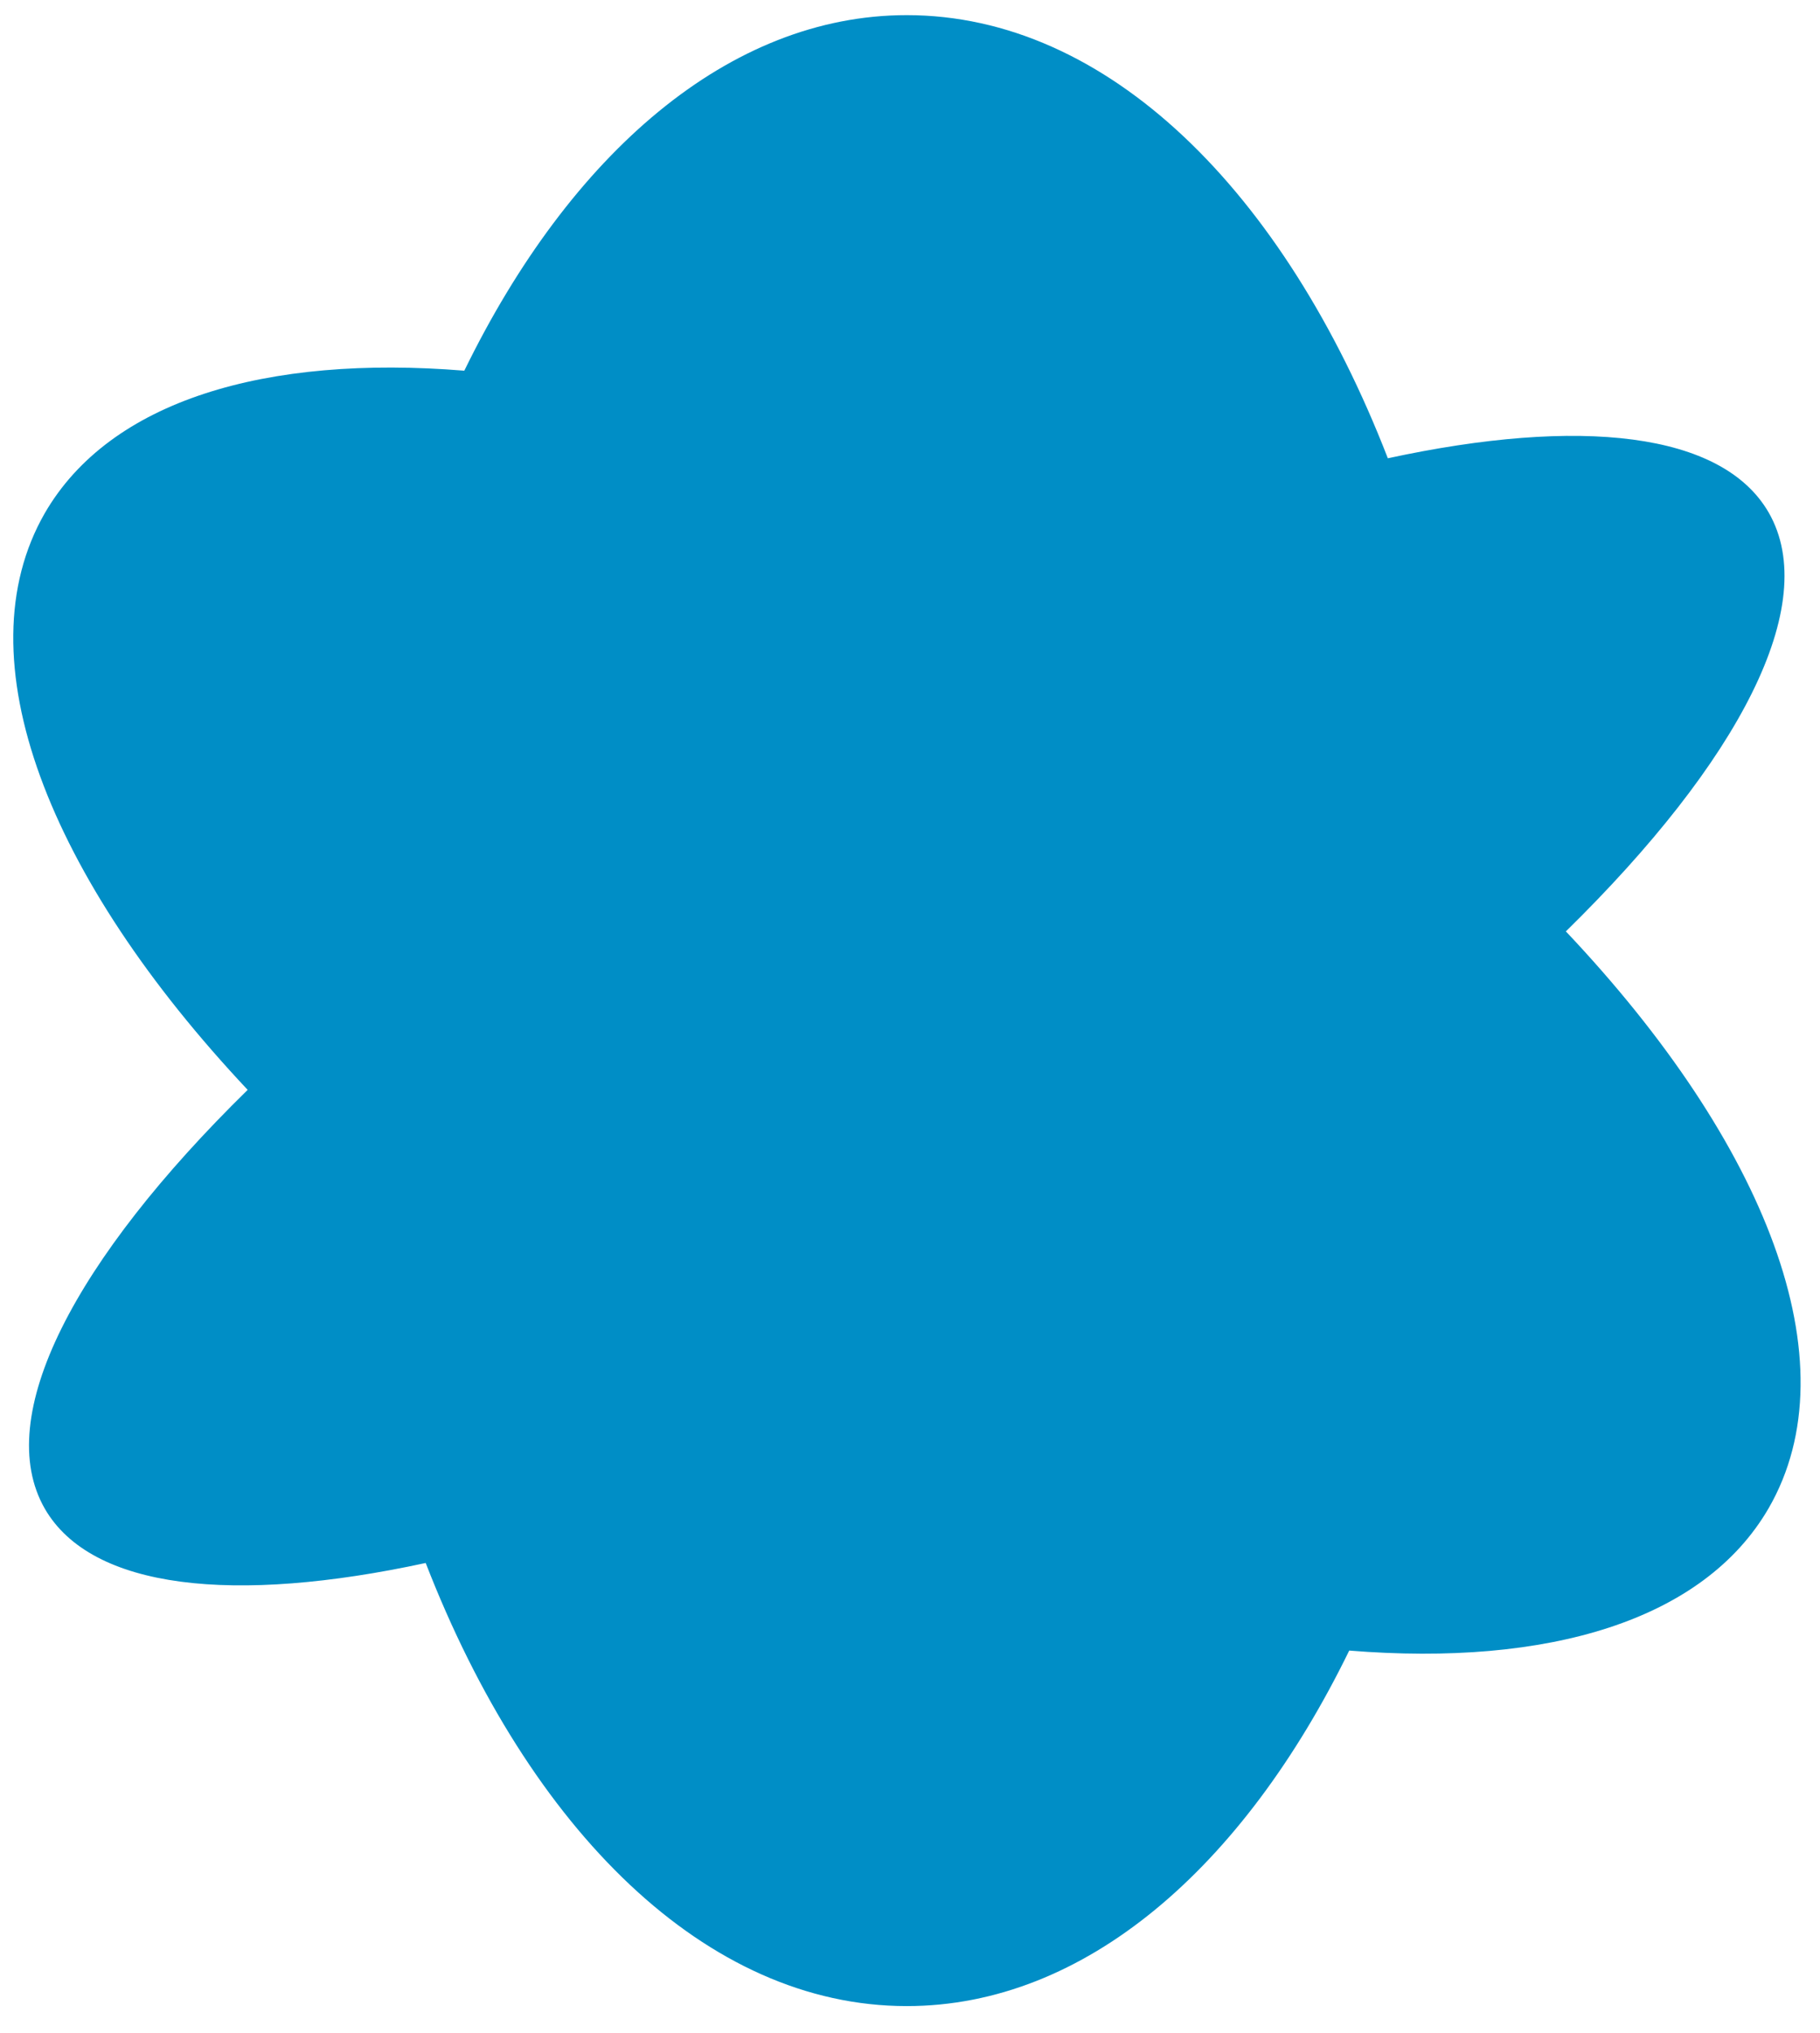 <?xml version="1.0" encoding="UTF-8"?> <svg xmlns="http://www.w3.org/2000/svg" width="60" height="67" viewBox="0 0 60 67" fill="none"><path d="M51.622 30.699C57.32 25.115 60.055 19.93 58.307 16.891C56.769 14.232 52.078 13.738 45.753 15.105C42.334 6.292 36.503 0.499 29.893 0.499C24.044 0.499 18.801 5.058 15.307 12.218C8.754 11.686 3.626 13.206 1.479 16.91C-1.275 21.696 1.593 28.932 8.165 35.922C2.467 41.506 -0.268 46.691 1.479 49.73C3.018 52.389 7.709 52.883 14.034 51.516C17.453 60.328 23.284 66.121 29.893 66.121C35.762 66.121 40.986 61.563 44.48 54.403C51.033 54.934 56.161 53.415 58.307 49.711C61.081 44.906 58.213 37.669 51.622 30.699Z" fill="#008EC6"></path></svg> 
